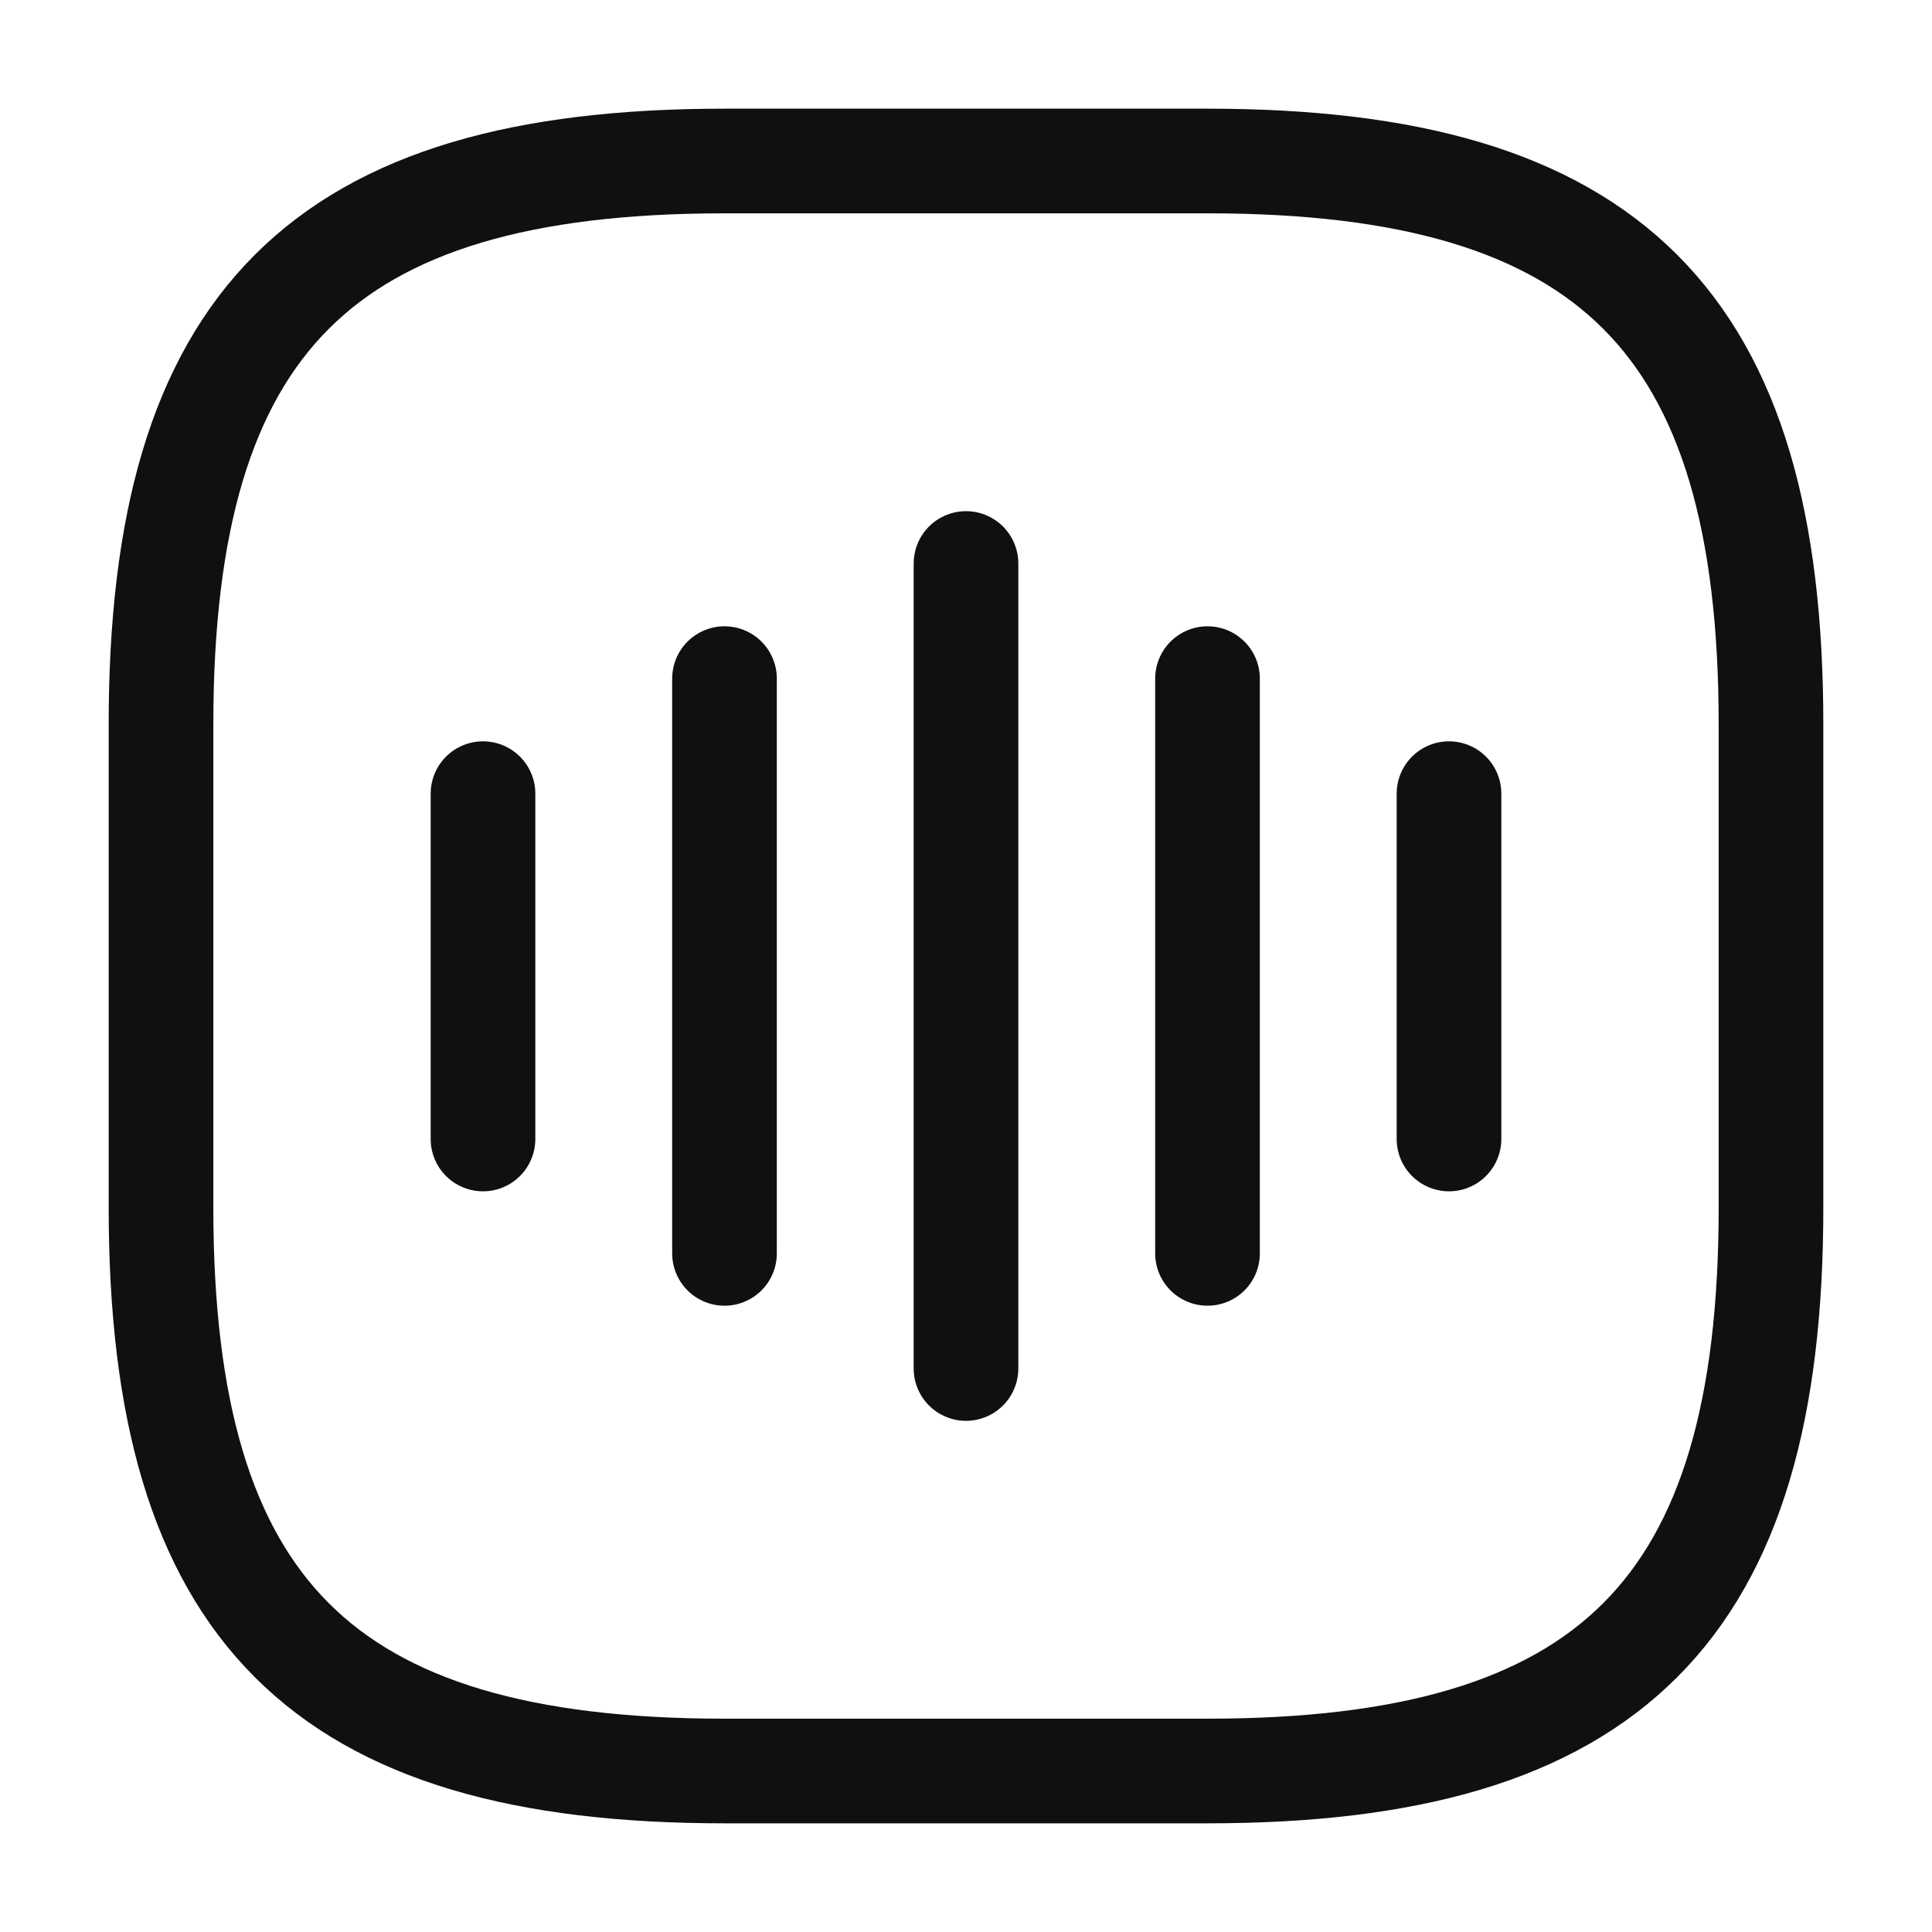 <svg width="24" height="24" viewBox="0 0 24 24" fill="none" xmlns="http://www.w3.org/2000/svg">
<path d="M6 9.859V14.149" stroke="#101010" stroke-width="1.3" stroke-linecap="round" stroke-linejoin="round"/>
<path d="M9 8.43V15.57" stroke="#101010" stroke-width="1.3" stroke-linecap="round" stroke-linejoin="round"/>
<path d="M12 7V17" stroke="#101010" stroke-width="1.3" stroke-linecap="round" stroke-linejoin="round"/>
<path d="M15 8.43V15.57" stroke="#101010" stroke-width="1.3" stroke-linecap="round" stroke-linejoin="round"/>
<path d="M18 9.859V14.149" stroke="#101010" stroke-width="1.3" stroke-linecap="round" stroke-linejoin="round"/>
<path d="M9 22H15C20 22 22 20 22 15V9C22 4 20 2 15 2H9C4 2 2 4 2 9V15C2 20 4 22 9 22Z" stroke="#101010" stroke-width="1.3" stroke-linecap="round" stroke-linejoin="round"/>
</svg>

